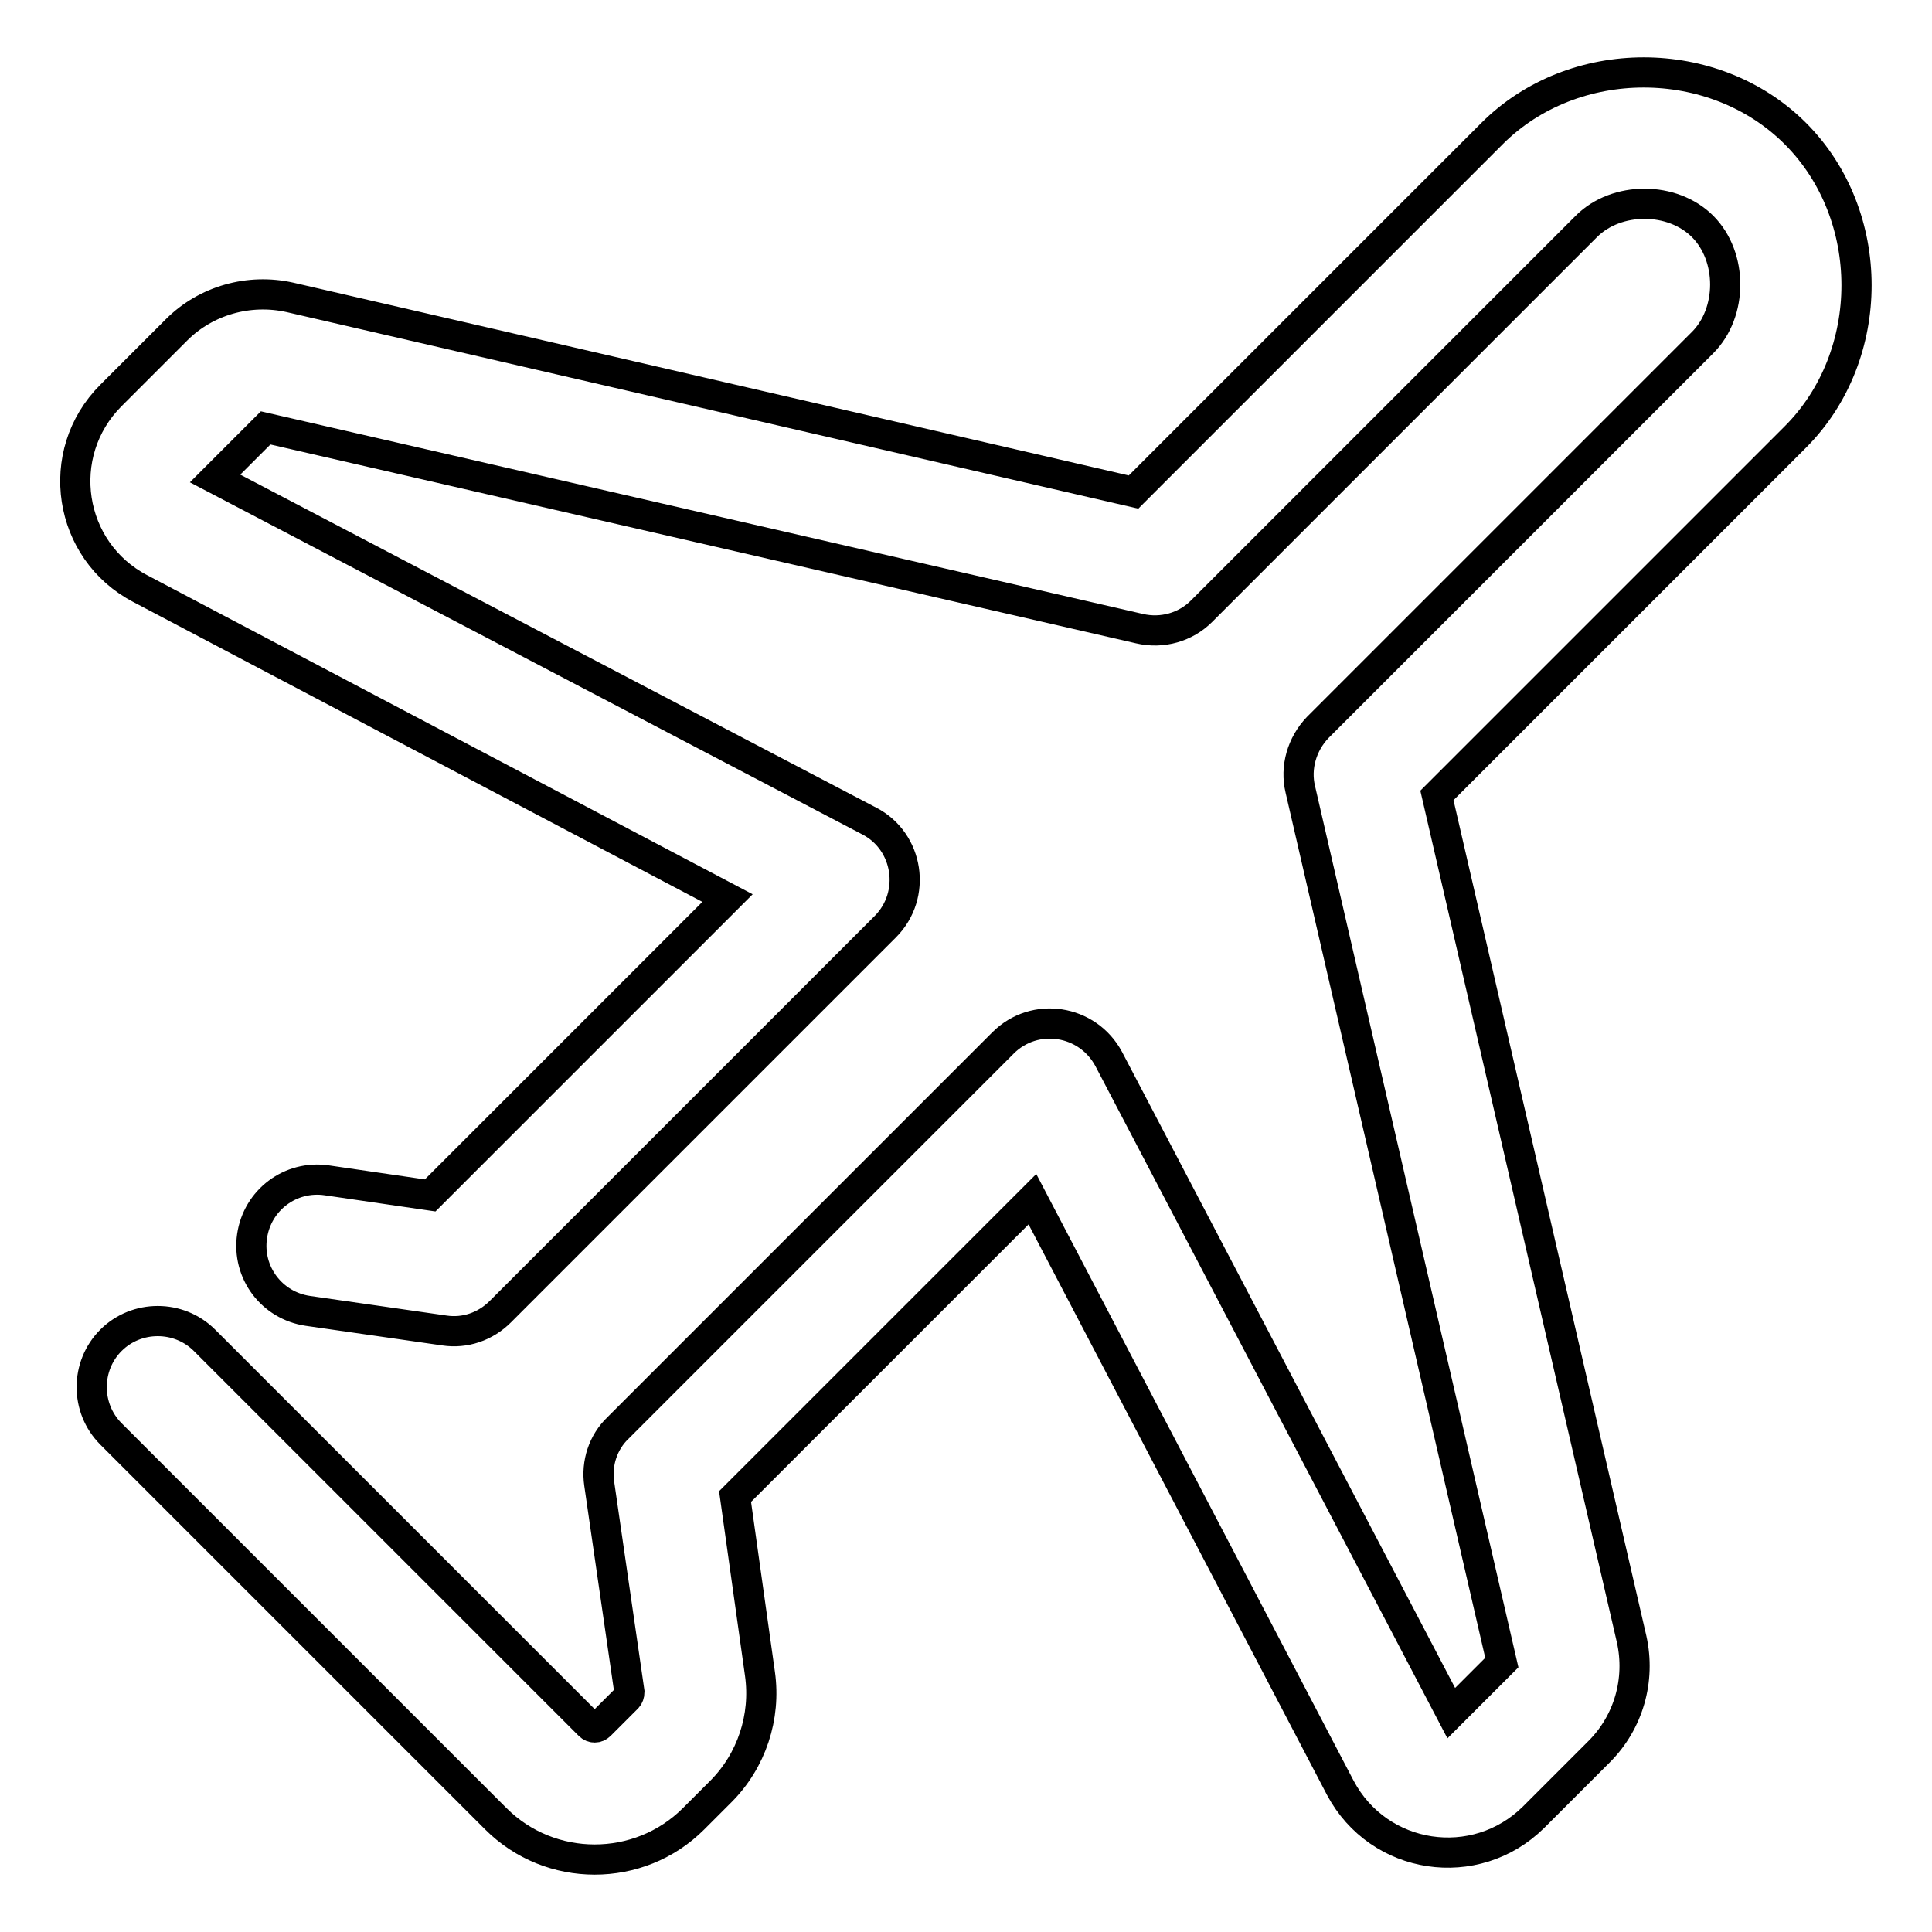 <?xml version="1.0" encoding="utf-8"?>
<!-- Svg Vector Icons : http://www.onlinewebfonts.com/icon -->
<!DOCTYPE svg PUBLIC "-//W3C//DTD SVG 1.1//EN" "http://www.w3.org/Graphics/SVG/1.1/DTD/svg11.dtd">
<svg version="1.1" xmlns="http://www.w3.org/2000/svg" xmlns:xlink="http://www.w3.org/1999/xlink" x="0px" y="0px" viewBox="0 0 256 256" enable-background="new 0 0 256 256" xml:space="preserve">
<g> <path stroke-width="4" fill-opacity="0" stroke="#000000"  d="M100.7,221.8c0.8,5.7-1.1,11.5-5.2,15.6l-3.6,3.6c-7.2,7.2-19,7.2-26.2,0l-51-51c-3.4-3.4-3.4-9,0-12.4 c3.4-3.4,9-3.4,12.4,0l51,51c0.4,0.4,1,0.4,1.4,0l0,0l3.6-3.6c0.2-0.2,0.3-0.5,0.3-0.8l-4-27.6c-0.4-2.7,0.5-5.5,2.5-7.4l51-51 c4.2-4.2,11.2-3.1,14,2.1l45.4,86.7l6.7-6.7l-26.7-115.7c-0.7-2.9,0.2-6,2.3-8.2l51-51c4-4,4-11.4,0-15.4c-4-4-11.4-4-15.4,0 l-51,51c-2.1,2.1-5.2,3-8.2,2.3L35.2,56.7l-6.7,6.7l86.7,45.4c5.2,2.7,6.3,9.8,2.1,14l-51,51c-2,2-4.7,2.9-7.4,2.5l-18.1-2.6 c-4.8-0.7-8.1-5.1-7.4-9.9c0.7-4.8,5.1-8.1,9.9-7.4l13.7,2l39.4-39.4L18.6,78C9,73,7,60.1,14.7,52.4l8.7-8.7 c3.9-3.9,9.6-5.5,15-4.3l111.8,25.8l47.5-47.5c10.8-10.8,29.4-10.8,40.2,0c10.8,10.8,10.8,29.4,0,40.2l-47.5,47.5l25.8,111.8 c1.2,5.4-0.4,11-4.3,14.9l-8.7,8.7c-7.7,7.6-20.5,5.7-25.6-3.9l-40.8-78l-39.4,39.4L100.7,221.8L100.7,221.8z"/></g>
</svg>